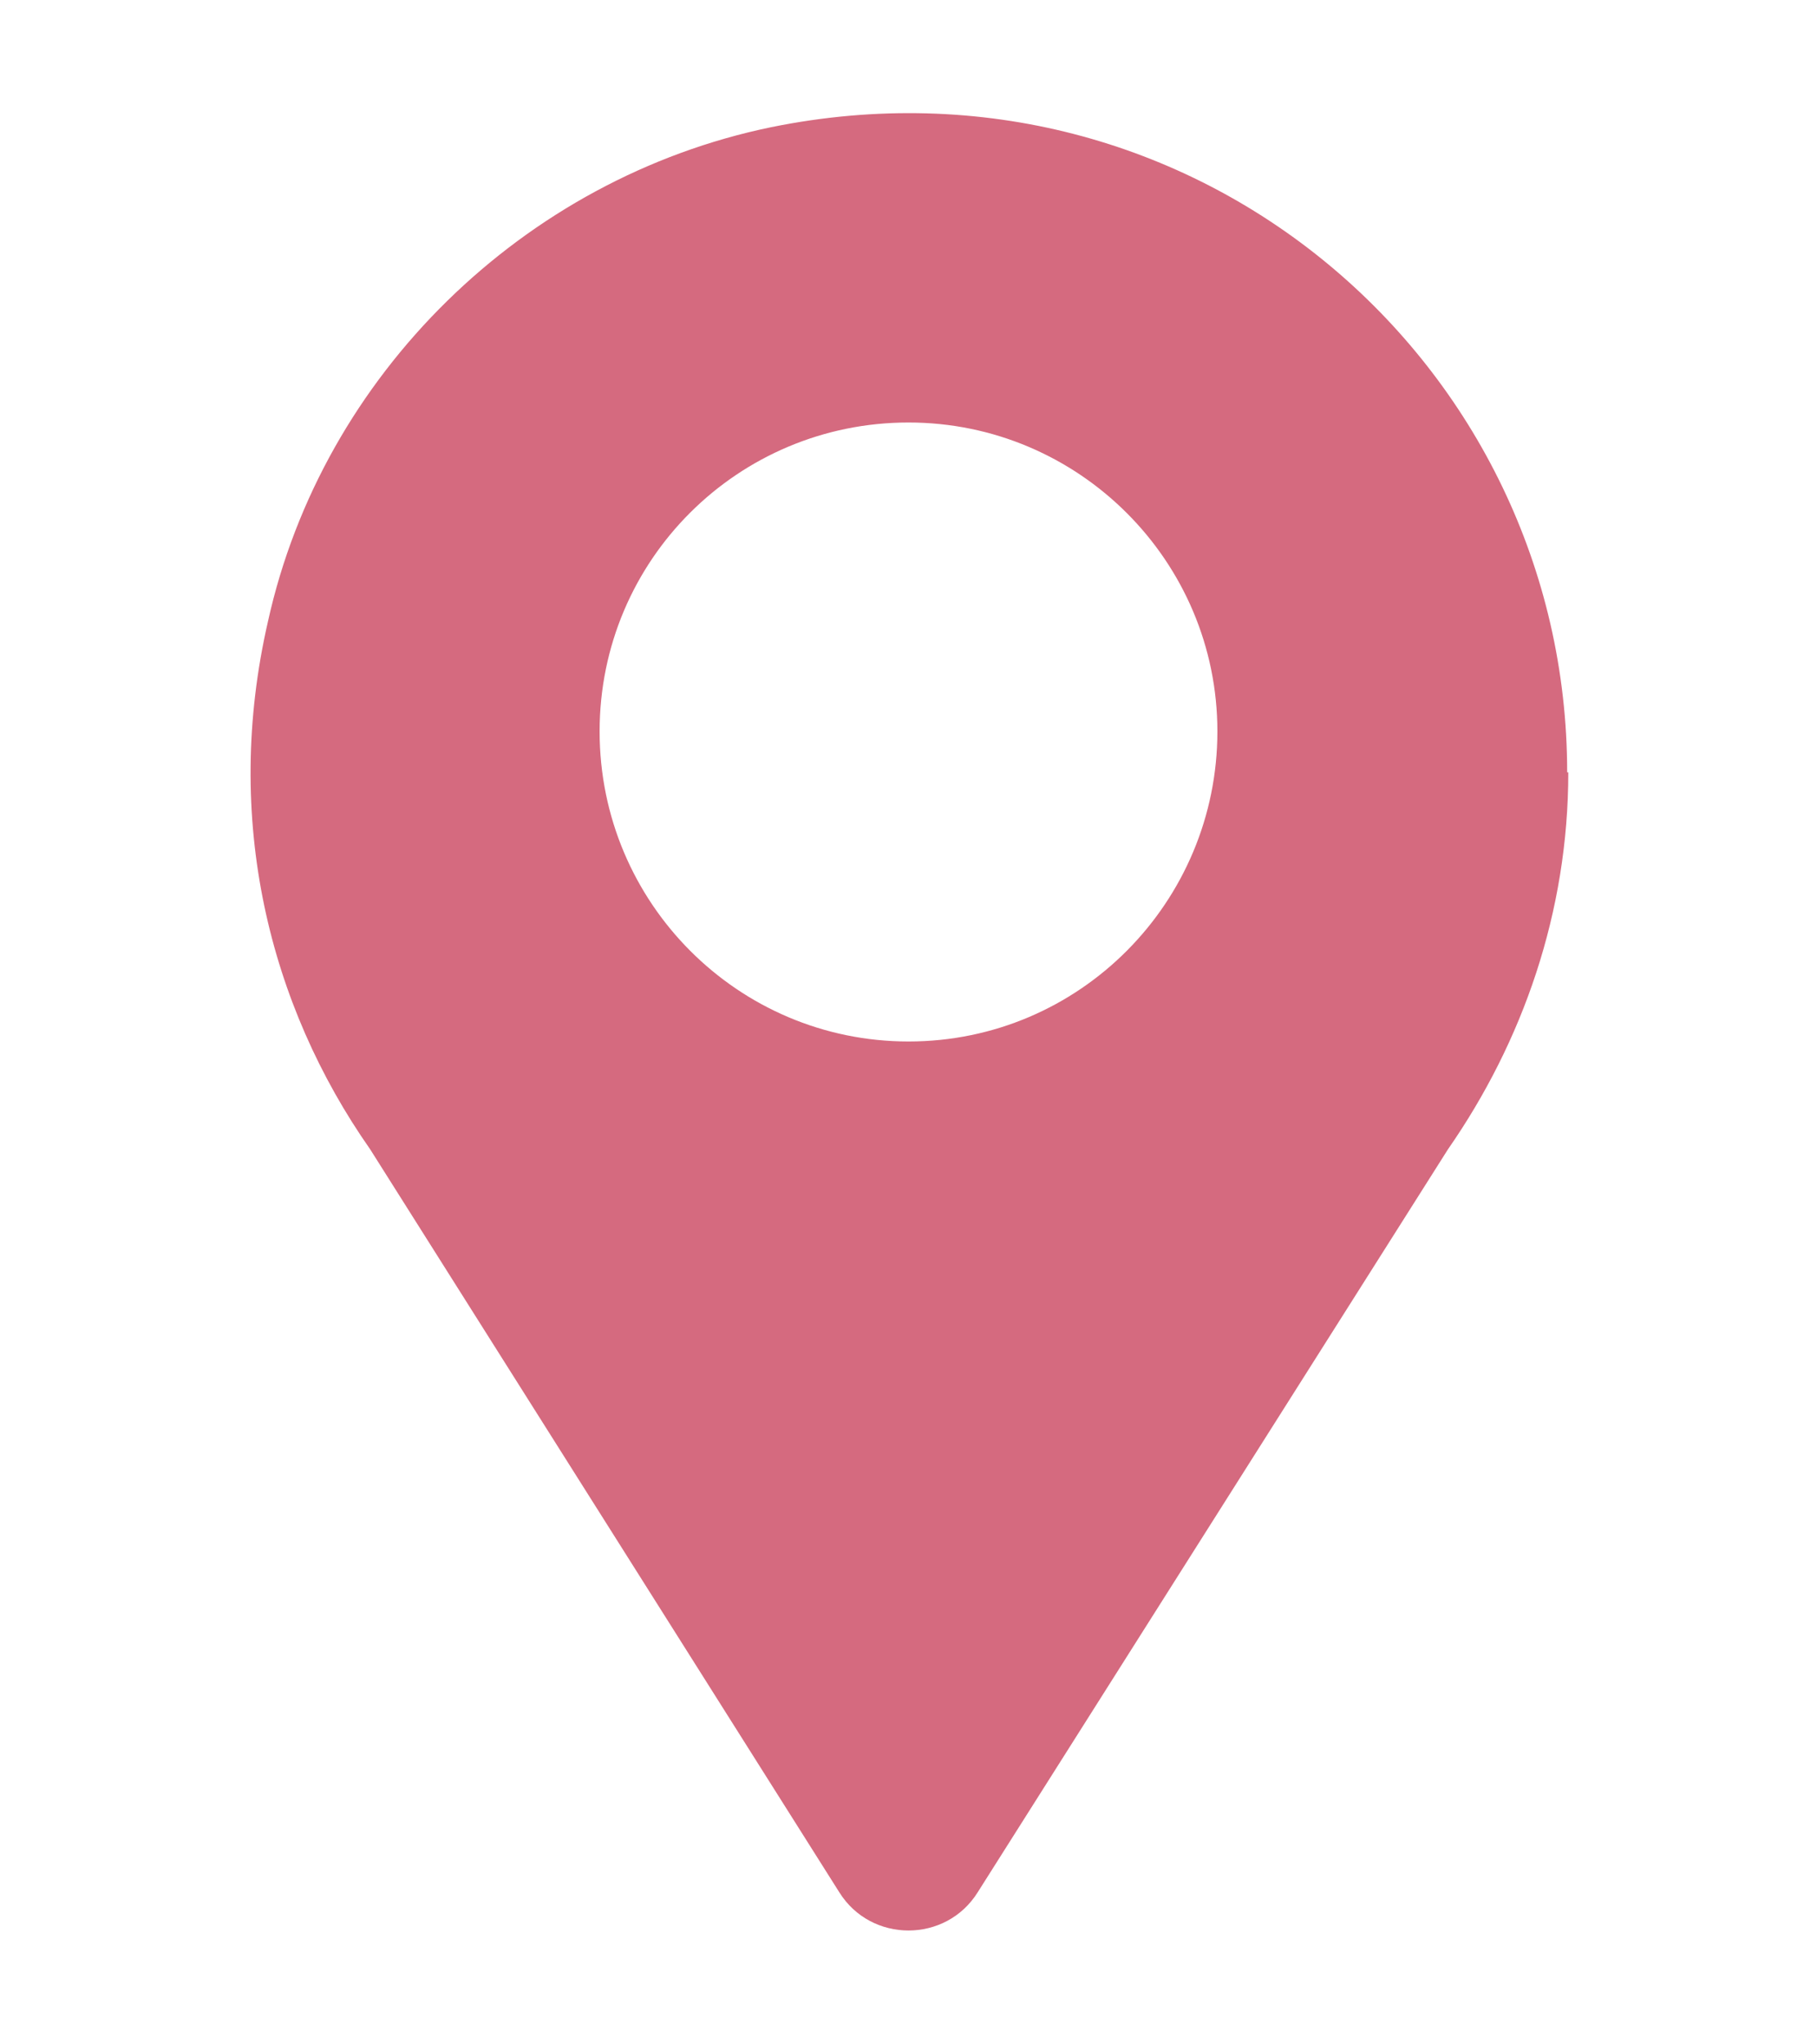 <?xml version="1.0" encoding="UTF-8"?> <svg xmlns="http://www.w3.org/2000/svg" xmlns:xlink="http://www.w3.org/1999/xlink" id="_Слой_1" data-name="Слой_1" version="1.1" viewBox="0 0 16 18"><defs><style> .st0 { fill: #d56a7f; } </style></defs><path class="st0" d="M13.8,6.8c0-3.6-3.28-6.44-7.01-5.68-2.18.45-3.95,2.18-4.43,4.35-.4,1.74.01,3.38.9,4.65l4.13,6.54c.28.45.94.45,1.22,0l4.14-6.54h0c.66-.95,1.06-2.09,1.06-3.32ZM8,9.17c-1.5,0-2.72-1.22-2.72-2.73s1.22-2.72,2.72-2.72,2.72,1.22,2.72,2.72-1.21,2.73-2.72,2.73Z"></path></svg> 